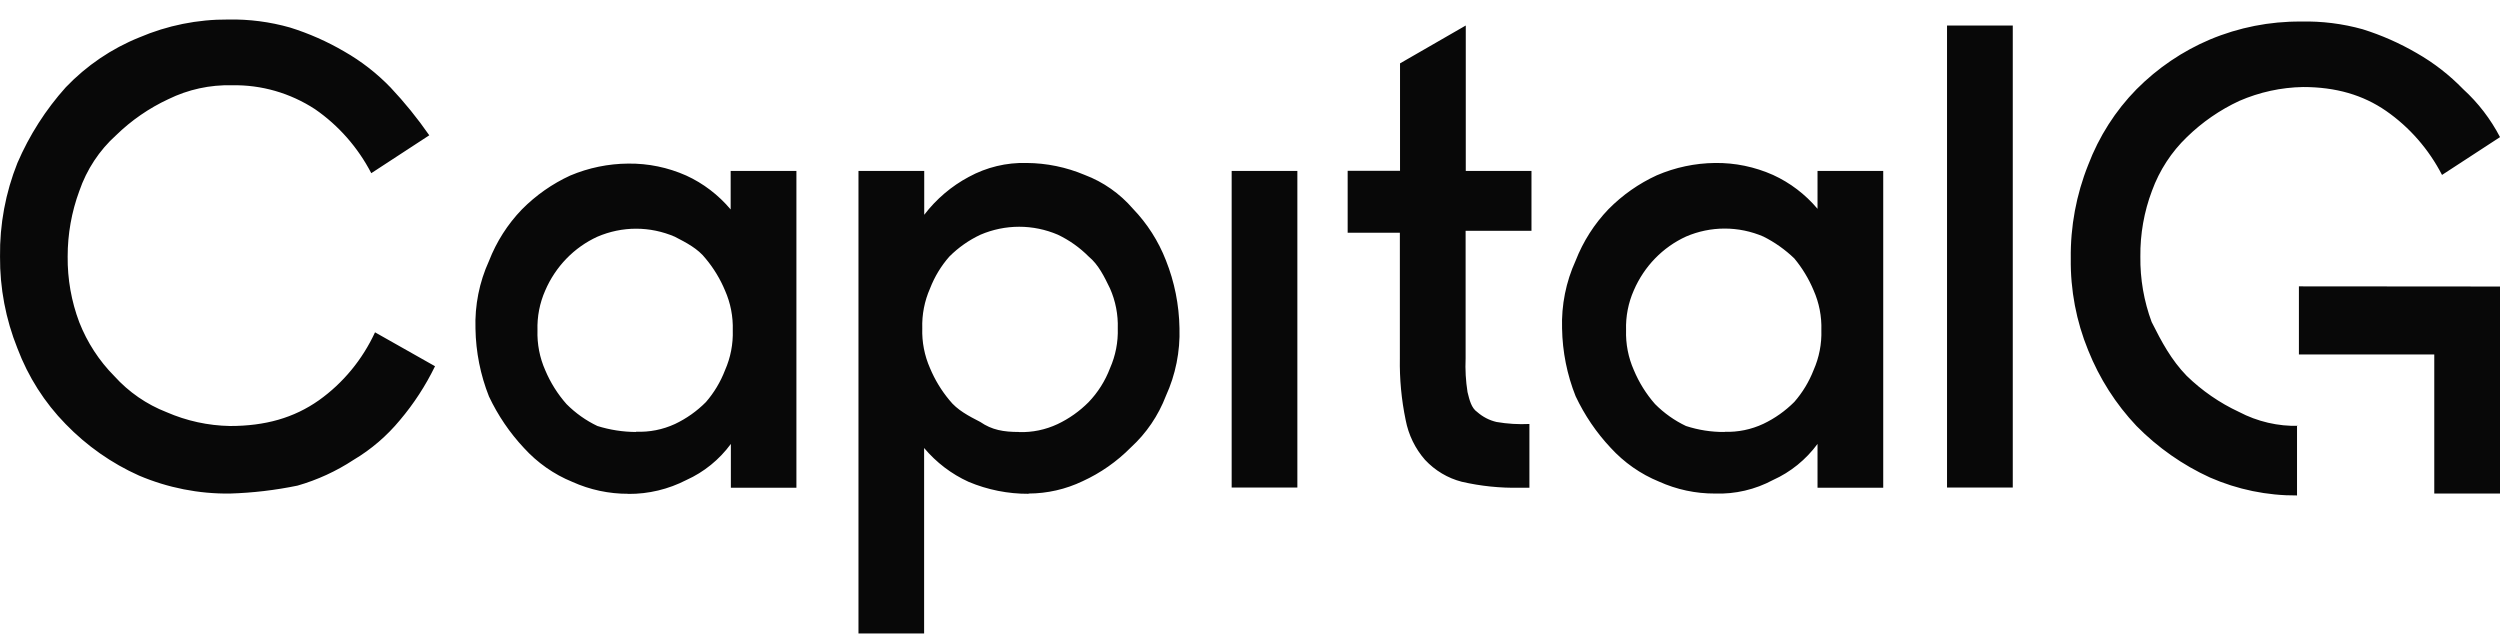 <svg width="110" height="28" viewBox="0 0 110 28" fill="none" xmlns="http://www.w3.org/2000/svg">
<g clip-path="url(#clip0_68_5496)">
<path d="M10.121 21.716C8.75 21.734 7.389 21.465 6.121 20.927C4.915 20.388 3.818 19.619 2.889 18.66C1.962 17.715 1.239 16.578 0.766 15.325C0.252 14.046 -0.009 12.673 0.001 11.288C-0.016 9.876 0.244 8.476 0.766 7.171C1.293 5.948 2.012 4.823 2.894 3.841C3.809 2.884 4.911 2.137 6.126 1.648C7.366 1.118 8.697 0.85 10.039 0.859C10.958 0.841 11.875 0.959 12.761 1.211C13.59 1.47 14.389 1.822 15.143 2.263C15.893 2.69 16.581 3.224 17.185 3.85C17.803 4.506 18.372 5.209 18.888 5.953L16.336 7.62C15.747 6.486 14.897 5.519 13.861 4.804C12.77 4.092 11.5 3.726 10.209 3.752C9.239 3.726 8.277 3.936 7.402 4.366C6.556 4.76 5.779 5.296 5.105 5.953C4.37 6.615 3.813 7.46 3.488 8.409C3.149 9.328 2.976 10.304 2.977 11.288C2.967 12.277 3.14 13.258 3.488 14.18C3.838 15.07 4.362 15.876 5.028 16.547C5.664 17.251 6.451 17.794 7.325 18.134C8.21 18.52 9.159 18.727 10.121 18.744C11.661 18.744 12.928 18.392 14.035 17.61C15.096 16.854 15.946 15.823 16.501 14.622L19.141 16.114C18.726 16.967 18.209 17.762 17.601 18.481C17.023 19.181 16.332 19.774 15.559 20.233C14.795 20.735 13.963 21.117 13.091 21.367C12.112 21.569 11.118 21.686 10.121 21.716ZM27.985 18.995C28.575 19.02 29.162 18.904 29.701 18.655C30.204 18.416 30.664 18.091 31.06 17.692C31.419 17.279 31.703 16.804 31.901 16.289C32.144 15.739 32.261 15.138 32.242 14.534C32.26 13.931 32.144 13.331 31.901 12.782C31.688 12.272 31.401 11.799 31.049 11.378C30.711 10.941 30.2 10.678 29.69 10.415C29.151 10.183 28.572 10.063 27.988 10.063C27.404 10.063 26.826 10.183 26.286 10.415C25.263 10.883 24.444 11.727 23.99 12.782C23.747 13.331 23.63 13.931 23.649 14.534C23.63 15.138 23.746 15.739 23.99 16.289C24.22 16.835 24.536 17.338 24.925 17.778C25.322 18.178 25.782 18.504 26.286 18.744C26.838 18.916 27.411 19.005 27.987 19.007L27.985 18.995ZM27.648 21.727C26.799 21.731 25.958 21.552 25.18 21.201C24.374 20.872 23.648 20.363 23.055 19.712C22.429 19.044 21.909 18.279 21.515 17.445C21.139 16.498 20.938 15.487 20.921 14.464C20.887 13.435 21.09 12.414 21.515 11.483C21.845 10.635 22.337 9.864 22.962 9.216C23.579 8.592 24.3 8.087 25.09 7.724C25.9 7.382 26.766 7.204 27.642 7.198C28.519 7.187 29.388 7.366 30.194 7.724C30.944 8.067 31.611 8.577 32.149 9.216V7.522H35.042V21.46H32.158V19.533C31.649 20.225 30.975 20.772 30.202 21.12C29.41 21.528 28.536 21.738 27.65 21.732L27.648 21.727ZM44.835 19.011C45.42 19.031 46.002 18.91 46.535 18.66C47.039 18.421 47.5 18.095 47.897 17.696C48.307 17.269 48.629 16.76 48.841 16.2C49.084 15.651 49.201 15.051 49.182 14.448C49.201 13.844 49.084 13.243 48.841 12.693C48.586 12.167 48.33 11.641 47.906 11.292C47.509 10.892 47.048 10.566 46.544 10.326C46.005 10.096 45.427 9.977 44.843 9.977C44.26 9.977 43.682 10.096 43.143 10.326C42.636 10.563 42.172 10.888 41.772 11.288C41.409 11.7 41.121 12.176 40.921 12.693C40.678 13.243 40.561 13.844 40.58 14.448C40.561 15.051 40.678 15.651 40.921 16.2C41.134 16.71 41.421 17.183 41.772 17.604C42.113 18.041 42.624 18.304 43.134 18.567C43.644 18.918 44.155 19.007 44.835 19.007V19.011ZM45.259 21.727C44.354 21.732 43.457 21.553 42.619 21.201C41.868 20.86 41.199 20.351 40.661 19.712V27.873H37.773V7.522H40.666V9.451C41.196 8.759 41.863 8.191 42.624 7.785C43.408 7.357 44.288 7.145 45.176 7.171C46.051 7.177 46.917 7.355 47.728 7.697C48.545 8.005 49.275 8.518 49.853 9.188C50.477 9.837 50.97 10.608 51.3 11.455C51.678 12.402 51.88 13.413 51.897 14.437C51.93 15.465 51.725 16.487 51.3 17.418C50.967 18.287 50.439 19.064 49.76 19.685C49.144 20.308 48.423 20.813 47.633 21.174C46.889 21.529 46.079 21.713 45.259 21.716V21.727ZM54.193 21.453H57.084V7.522H54.193V21.453ZM59.297 7.515H61.601V2.789L64.494 1.122V7.522H67.385V10.154H64.487V15.763C64.465 16.261 64.493 16.76 64.571 17.252C64.657 17.604 64.742 17.955 64.998 18.129C65.242 18.344 65.533 18.494 65.847 18.567C66.325 18.649 66.81 18.679 67.294 18.655V21.46H66.868C66.01 21.478 65.153 21.39 64.316 21.197C63.7 21.038 63.141 20.704 62.701 20.233C62.268 19.739 61.974 19.134 61.849 18.481C61.663 17.587 61.578 16.674 61.594 15.76V10.24H59.297V7.515ZM75.885 19C76.472 19.019 77.054 18.899 77.588 18.649C78.092 18.409 78.552 18.083 78.95 17.685C79.311 17.272 79.598 16.797 79.799 16.282C80.042 15.732 80.159 15.131 80.14 14.527C80.159 13.924 80.042 13.324 79.799 12.775C79.586 12.266 79.3 11.793 78.95 11.371C78.545 10.982 78.086 10.657 77.588 10.408C77.049 10.176 76.471 10.057 75.886 10.057C75.302 10.057 74.724 10.176 74.185 10.408C73.161 10.877 72.343 11.72 71.888 12.775C71.645 13.324 71.528 13.924 71.547 14.527C71.528 15.131 71.645 15.732 71.888 16.282C72.117 16.83 72.432 17.336 72.821 17.778C73.218 18.178 73.678 18.504 74.183 18.744C74.733 18.923 75.306 19.012 75.883 19.007L75.885 19ZM75.461 21.716C74.612 21.72 73.772 21.541 72.995 21.19C72.188 20.86 71.462 20.352 70.867 19.701C70.24 19.034 69.721 18.268 69.327 17.433C68.95 16.487 68.748 15.476 68.731 14.452C68.698 13.424 68.902 12.402 69.327 11.471C69.658 10.624 70.149 9.853 70.773 9.204C71.39 8.58 72.11 8.075 72.9 7.713C73.712 7.364 74.581 7.18 75.461 7.171C76.338 7.159 77.207 7.339 78.013 7.697C78.764 8.04 79.432 8.549 79.971 9.188V7.522H82.862V21.46H79.971V19.533C79.46 20.226 78.786 20.772 78.013 21.12C77.226 21.542 76.347 21.747 75.461 21.716ZM85.669 21.453H88.562V1.122H85.669V21.453ZM101.152 12.6V15.595H107.108V21.716H110.001V12.607L101.152 12.6ZM101.152 18.737C100.236 18.763 99.329 18.552 98.512 18.123C97.666 17.729 96.889 17.193 96.213 16.536C95.534 15.835 95.113 15.046 94.673 14.169C94.332 13.25 94.163 12.272 94.176 11.288C94.165 10.299 94.339 9.317 94.687 8.395C95.016 7.494 95.543 6.684 96.227 6.028C96.902 5.371 97.679 4.835 98.526 4.441C99.415 4.054 100.368 3.846 101.333 3.829C102.778 3.829 103.973 4.178 104.989 4.881C106.02 5.598 106.865 6.565 107.449 7.697L110.001 6.033C109.587 5.238 109.039 4.525 108.384 3.927C107.778 3.302 107.091 2.768 106.342 2.34C105.588 1.9 104.789 1.548 103.96 1.288C103.073 1.04 102.156 0.926 101.238 0.948C99.868 0.938 98.51 1.206 97.241 1.737C96.037 2.246 94.939 2.99 94.007 3.927C93.079 4.872 92.355 6.007 91.879 7.259C91.357 8.565 91.096 9.966 91.114 11.378C91.096 12.763 91.357 14.136 91.879 15.411C92.375 16.652 93.097 17.783 94.007 18.744C94.943 19.694 96.039 20.462 97.241 21.011C98.451 21.541 99.754 21.809 101.069 21.8V18.744L101.152 18.737Z" fill="#080808"/>
</g>
<defs>
<clipPath id="clip0_68_5496">
<rect width="110.001" height="27.015" fill="white" transform="translate(0 0.858)"/>
</clipPath>
</defs>
</svg>
